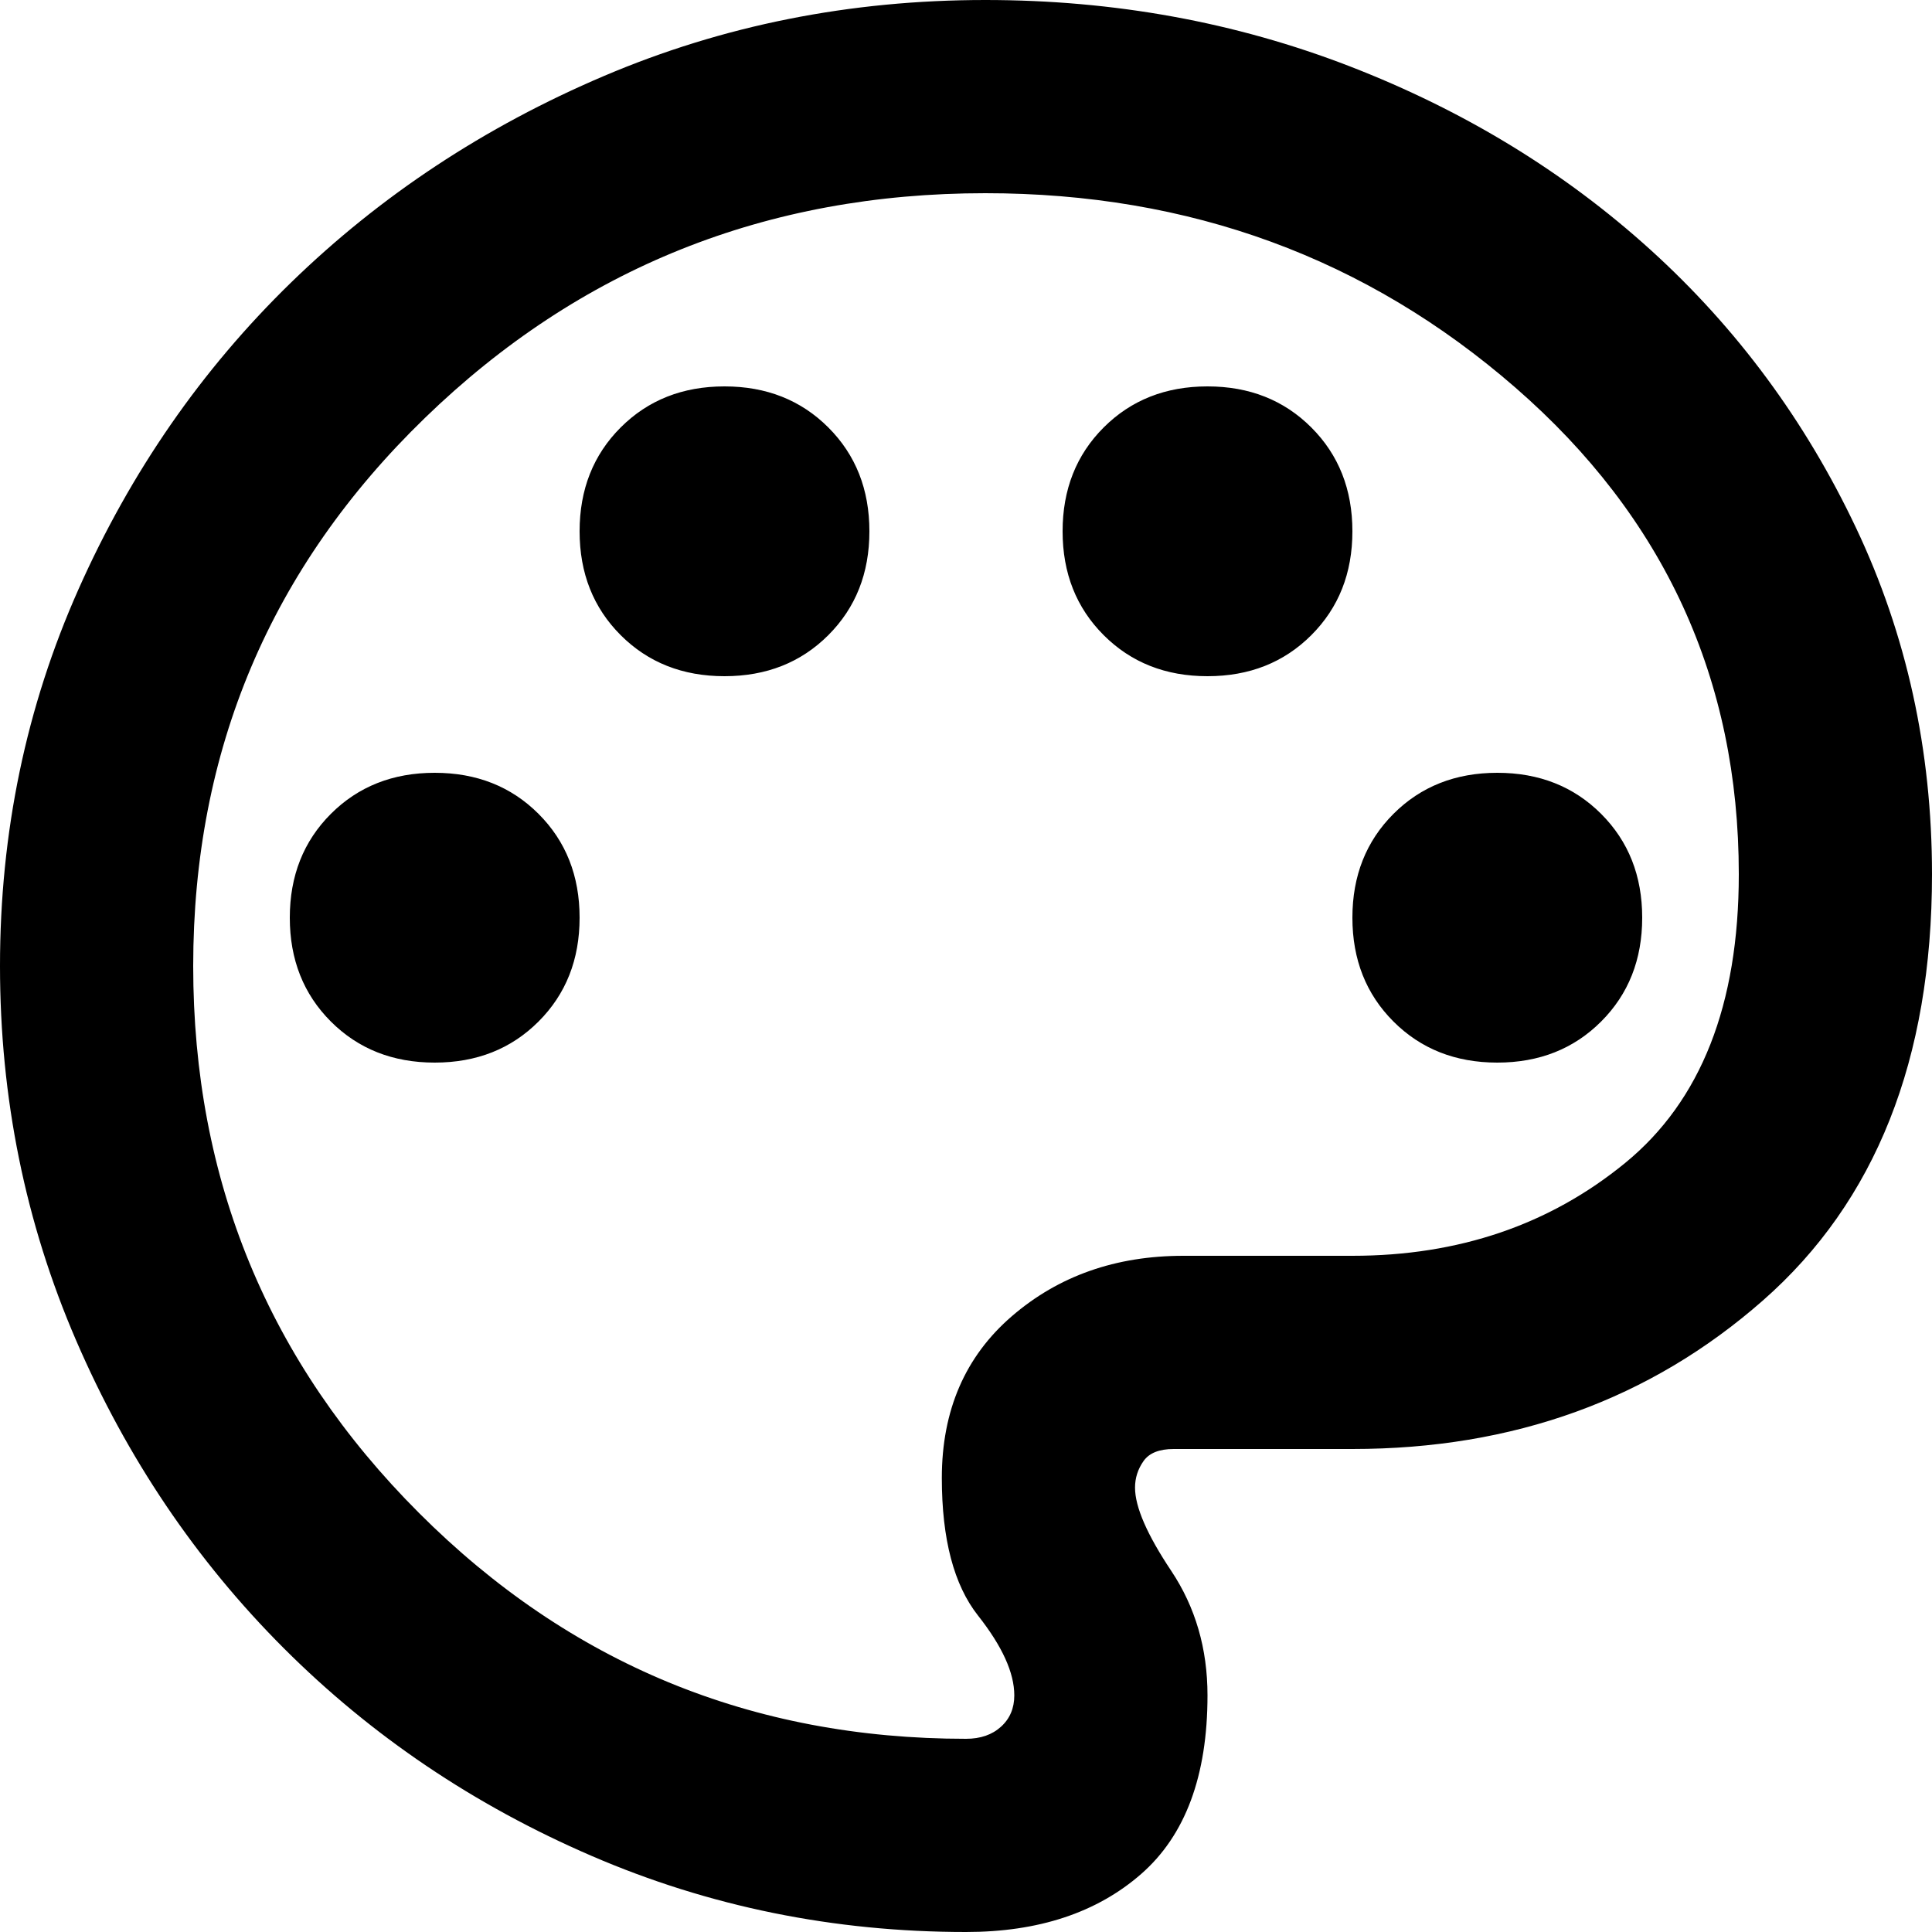 <?xml version="1.0" encoding="UTF-8"?> <svg xmlns="http://www.w3.org/2000/svg" width="43" height="43" viewBox="0 0 43 43" fill="none"><path d="M21.5 43C18.562 43 15.785 42.436 13.169 41.307C10.553 40.178 8.269 38.637 6.316 36.684C4.363 34.731 2.822 32.447 1.693 29.831C0.564 27.215 0 24.438 0 21.5C0 18.526 0.582 15.731 1.747 13.115C2.911 10.499 4.488 8.224 6.477 6.289C8.466 4.354 10.786 2.822 13.438 1.693C16.089 0.564 18.92 0 21.93 0C24.797 0 27.502 0.493 30.046 1.478C32.59 2.464 34.821 3.825 36.738 5.563C38.655 7.301 40.178 9.361 41.307 11.744C42.436 14.127 43 16.698 43 19.457C43 23.578 41.746 26.741 39.237 28.944C36.729 31.148 33.683 32.25 30.1 32.25H26.122C25.8 32.25 25.576 32.34 25.451 32.519C25.325 32.698 25.262 32.895 25.262 33.11C25.262 33.54 25.531 34.158 26.069 34.964C26.606 35.771 26.875 36.693 26.875 37.733C26.875 39.524 26.382 40.85 25.397 41.71C24.412 42.57 23.113 43 21.5 43ZM9.675 23.65C10.607 23.65 11.377 23.345 11.986 22.736C12.595 22.127 12.9 21.357 12.9 20.425C12.9 19.493 12.595 18.723 11.986 18.114C11.377 17.505 10.607 17.2 9.675 17.2C8.743 17.2 7.973 17.505 7.364 18.114C6.755 18.723 6.45 19.493 6.45 20.425C6.45 21.357 6.755 22.127 7.364 22.736C7.973 23.345 8.743 23.65 9.675 23.65ZM16.125 15.05C17.057 15.05 17.827 14.745 18.436 14.136C19.045 13.527 19.35 12.757 19.35 11.825C19.35 10.893 19.045 10.123 18.436 9.514C17.827 8.905 17.057 8.6 16.125 8.6C15.193 8.6 14.423 8.905 13.814 9.514C13.205 10.123 12.9 10.893 12.9 11.825C12.9 12.757 13.205 13.527 13.814 14.136C14.423 14.745 15.193 15.05 16.125 15.05ZM26.875 15.05C27.807 15.05 28.577 14.745 29.186 14.136C29.795 13.527 30.1 12.757 30.1 11.825C30.1 10.893 29.795 10.123 29.186 9.514C28.577 8.905 27.807 8.6 26.875 8.6C25.943 8.6 25.173 8.905 24.564 9.514C23.955 10.123 23.65 10.893 23.65 11.825C23.65 12.757 23.955 13.527 24.564 14.136C25.173 14.745 25.943 15.05 26.875 15.05ZM33.325 23.65C34.257 23.65 35.027 23.345 35.636 22.736C36.245 22.127 36.55 21.357 36.55 20.425C36.55 19.493 36.245 18.723 35.636 18.114C35.027 17.505 34.257 17.2 33.325 17.2C32.393 17.2 31.623 17.505 31.014 18.114C30.405 18.723 30.1 19.493 30.1 20.425C30.1 21.357 30.405 22.127 31.014 22.736C31.623 23.345 32.393 23.65 33.325 23.65ZM21.5 38.7C21.823 38.7 22.082 38.61 22.279 38.431C22.477 38.252 22.575 38.019 22.575 37.733C22.575 37.231 22.306 36.64 21.769 35.959C21.231 35.278 20.962 34.257 20.962 32.895C20.962 31.39 21.482 30.19 22.521 29.294C23.56 28.398 24.832 27.95 26.337 27.95H30.1C32.465 27.95 34.49 27.26 36.174 25.881C37.858 24.501 38.7 22.36 38.7 19.457C38.7 15.122 37.043 11.511 33.728 8.627C30.413 5.742 26.481 4.3 21.93 4.3C17.057 4.3 12.9 5.966 9.46 9.299C6.02 12.631 4.3 16.698 4.3 21.5C4.3 26.266 5.975 30.324 9.326 33.674C12.676 37.025 16.734 38.7 21.5 38.7Z" fill="black"></path></svg> 